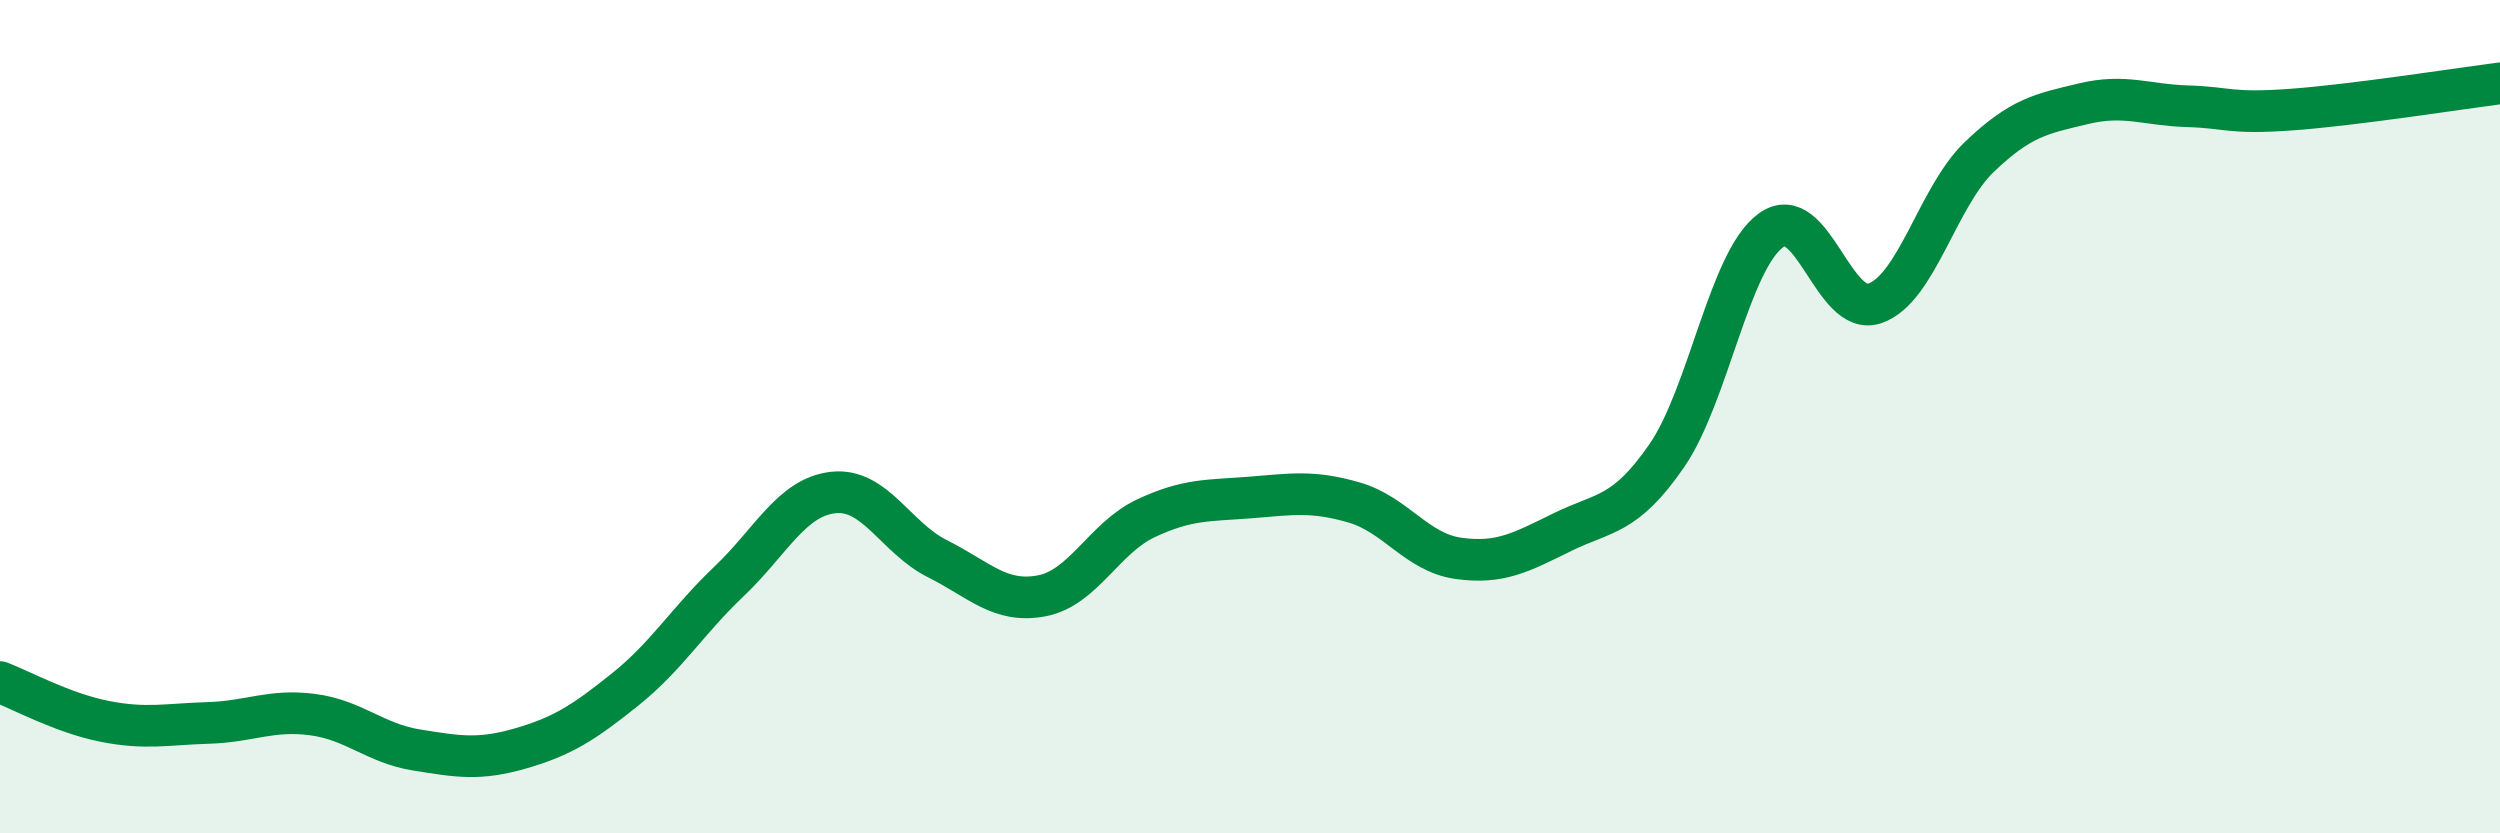
    <svg width="60" height="20" viewBox="0 0 60 20" xmlns="http://www.w3.org/2000/svg">
      <path
        d="M 0,16.37 C 0.5,16.56 1.5,17.11 2.5,17.31 C 3.5,17.51 4,17.38 5,17.35 C 6,17.32 6.5,17.02 7.5,17.15 C 8.5,17.28 9,17.84 10,18 C 11,18.16 11.5,18.25 12.5,17.96 C 13.5,17.67 14,17.35 15,16.55 C 16,15.75 16.5,14.9 17.5,13.95 C 18.5,13 19,11.93 20,11.82 C 21,11.71 21.5,12.91 22.5,13.41 C 23.5,13.91 24,14.49 25,14.3 C 26,14.11 26.5,12.91 27.5,12.44 C 28.5,11.97 29,12.02 30,11.94 C 31,11.86 31.5,11.77 32.5,12.06 C 33.5,12.35 34,13.26 35,13.4 C 36,13.54 36.5,13.26 37.5,12.77 C 38.5,12.28 39,12.39 40,10.94 C 41,9.49 41.5,6.26 42.5,5.53 C 43.5,4.8 44,7.63 45,7.28 C 46,6.93 46.5,4.73 47.5,3.77 C 48.5,2.81 49,2.73 50,2.49 C 51,2.25 51.5,2.52 52.5,2.55 C 53.5,2.58 53.5,2.74 55,2.63 C 56.5,2.52 59,2.13 60,2L60 20L0 20Z"
        fill="#008740"
        opacity="0.1"
        stroke-linecap="round"
        stroke-linejoin="round"
      />
      <path
        d="M 0,16.37 C 0.5,16.56 1.5,17.11 2.5,17.31 C 3.5,17.51 4,17.38 5,17.35 C 6,17.32 6.5,17.02 7.5,17.15 C 8.5,17.28 9,17.84 10,18 C 11,18.16 11.5,18.25 12.5,17.96 C 13.5,17.67 14,17.35 15,16.55 C 16,15.75 16.5,14.9 17.5,13.95 C 18.5,13 19,11.93 20,11.82 C 21,11.71 21.5,12.91 22.5,13.41 C 23.5,13.91 24,14.49 25,14.3 C 26,14.11 26.5,12.91 27.5,12.44 C 28.5,11.97 29,12.02 30,11.94 C 31,11.86 31.5,11.77 32.5,12.06 C 33.5,12.35 34,13.26 35,13.4 C 36,13.54 36.5,13.26 37.5,12.77 C 38.5,12.28 39,12.39 40,10.94 C 41,9.49 41.5,6.26 42.5,5.53 C 43.5,4.8 44,7.63 45,7.28 C 46,6.93 46.5,4.73 47.5,3.77 C 48.5,2.81 49,2.73 50,2.49 C 51,2.25 51.5,2.52 52.5,2.55 C 53.5,2.58 53.5,2.74 55,2.63 C 56.5,2.52 59,2.13 60,2"
        stroke="#008740"
        stroke-width="1"
        fill="none"
        stroke-linecap="round"
        stroke-linejoin="round"
      />
    </svg>
  